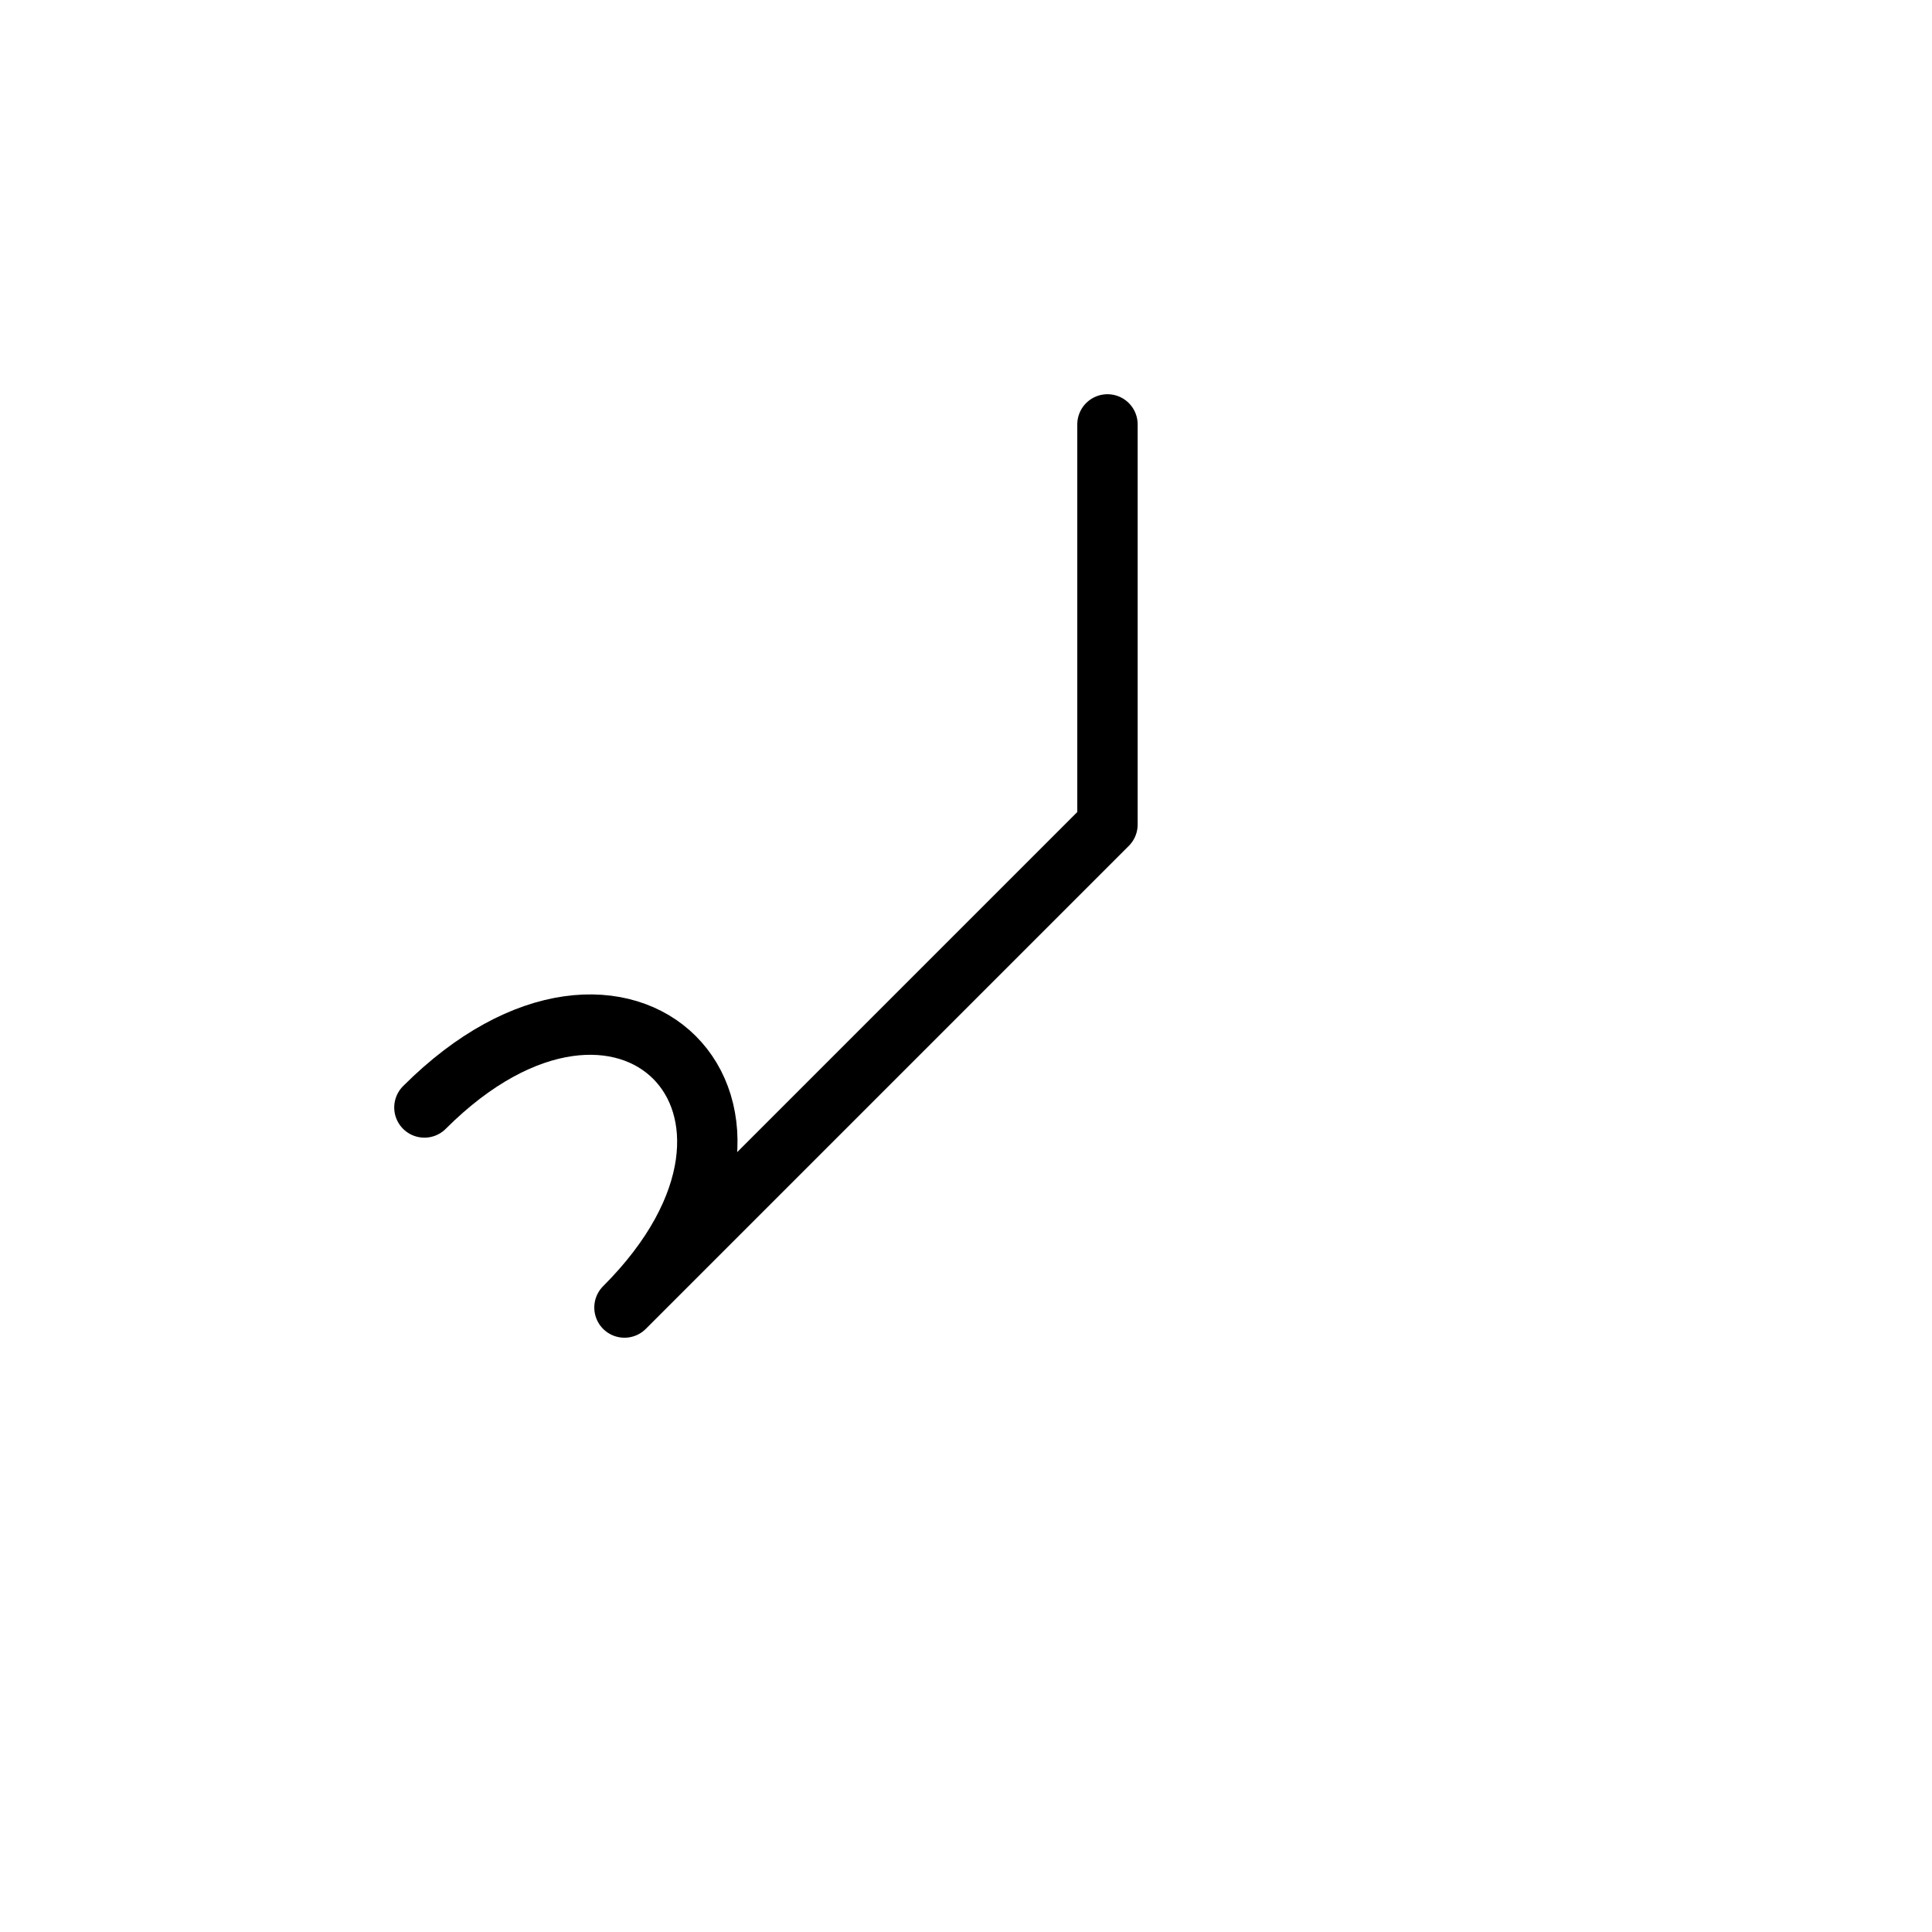 <?xml version="1.0" encoding="UTF-8"?>
<svg xmlns="http://www.w3.org/2000/svg" xmlns:xlink="http://www.w3.org/1999/xlink"
     width="40" height="40" viewBox="-20.0 -20.0 40 40">
<defs>
</defs>
<path d="M0.0,0.0 L-2.929,2.929 L2.929,-2.929 L2.929,-11.213 M0.0,0.0 L2.929,-2.929 L-7.071,7.071 C-2.929,2.929,-7.071,-1.213,-11.213,2.929" stroke="black" fill="none" stroke-width="1.25" stroke-linecap="round" stroke-linejoin="round" />
</svg>